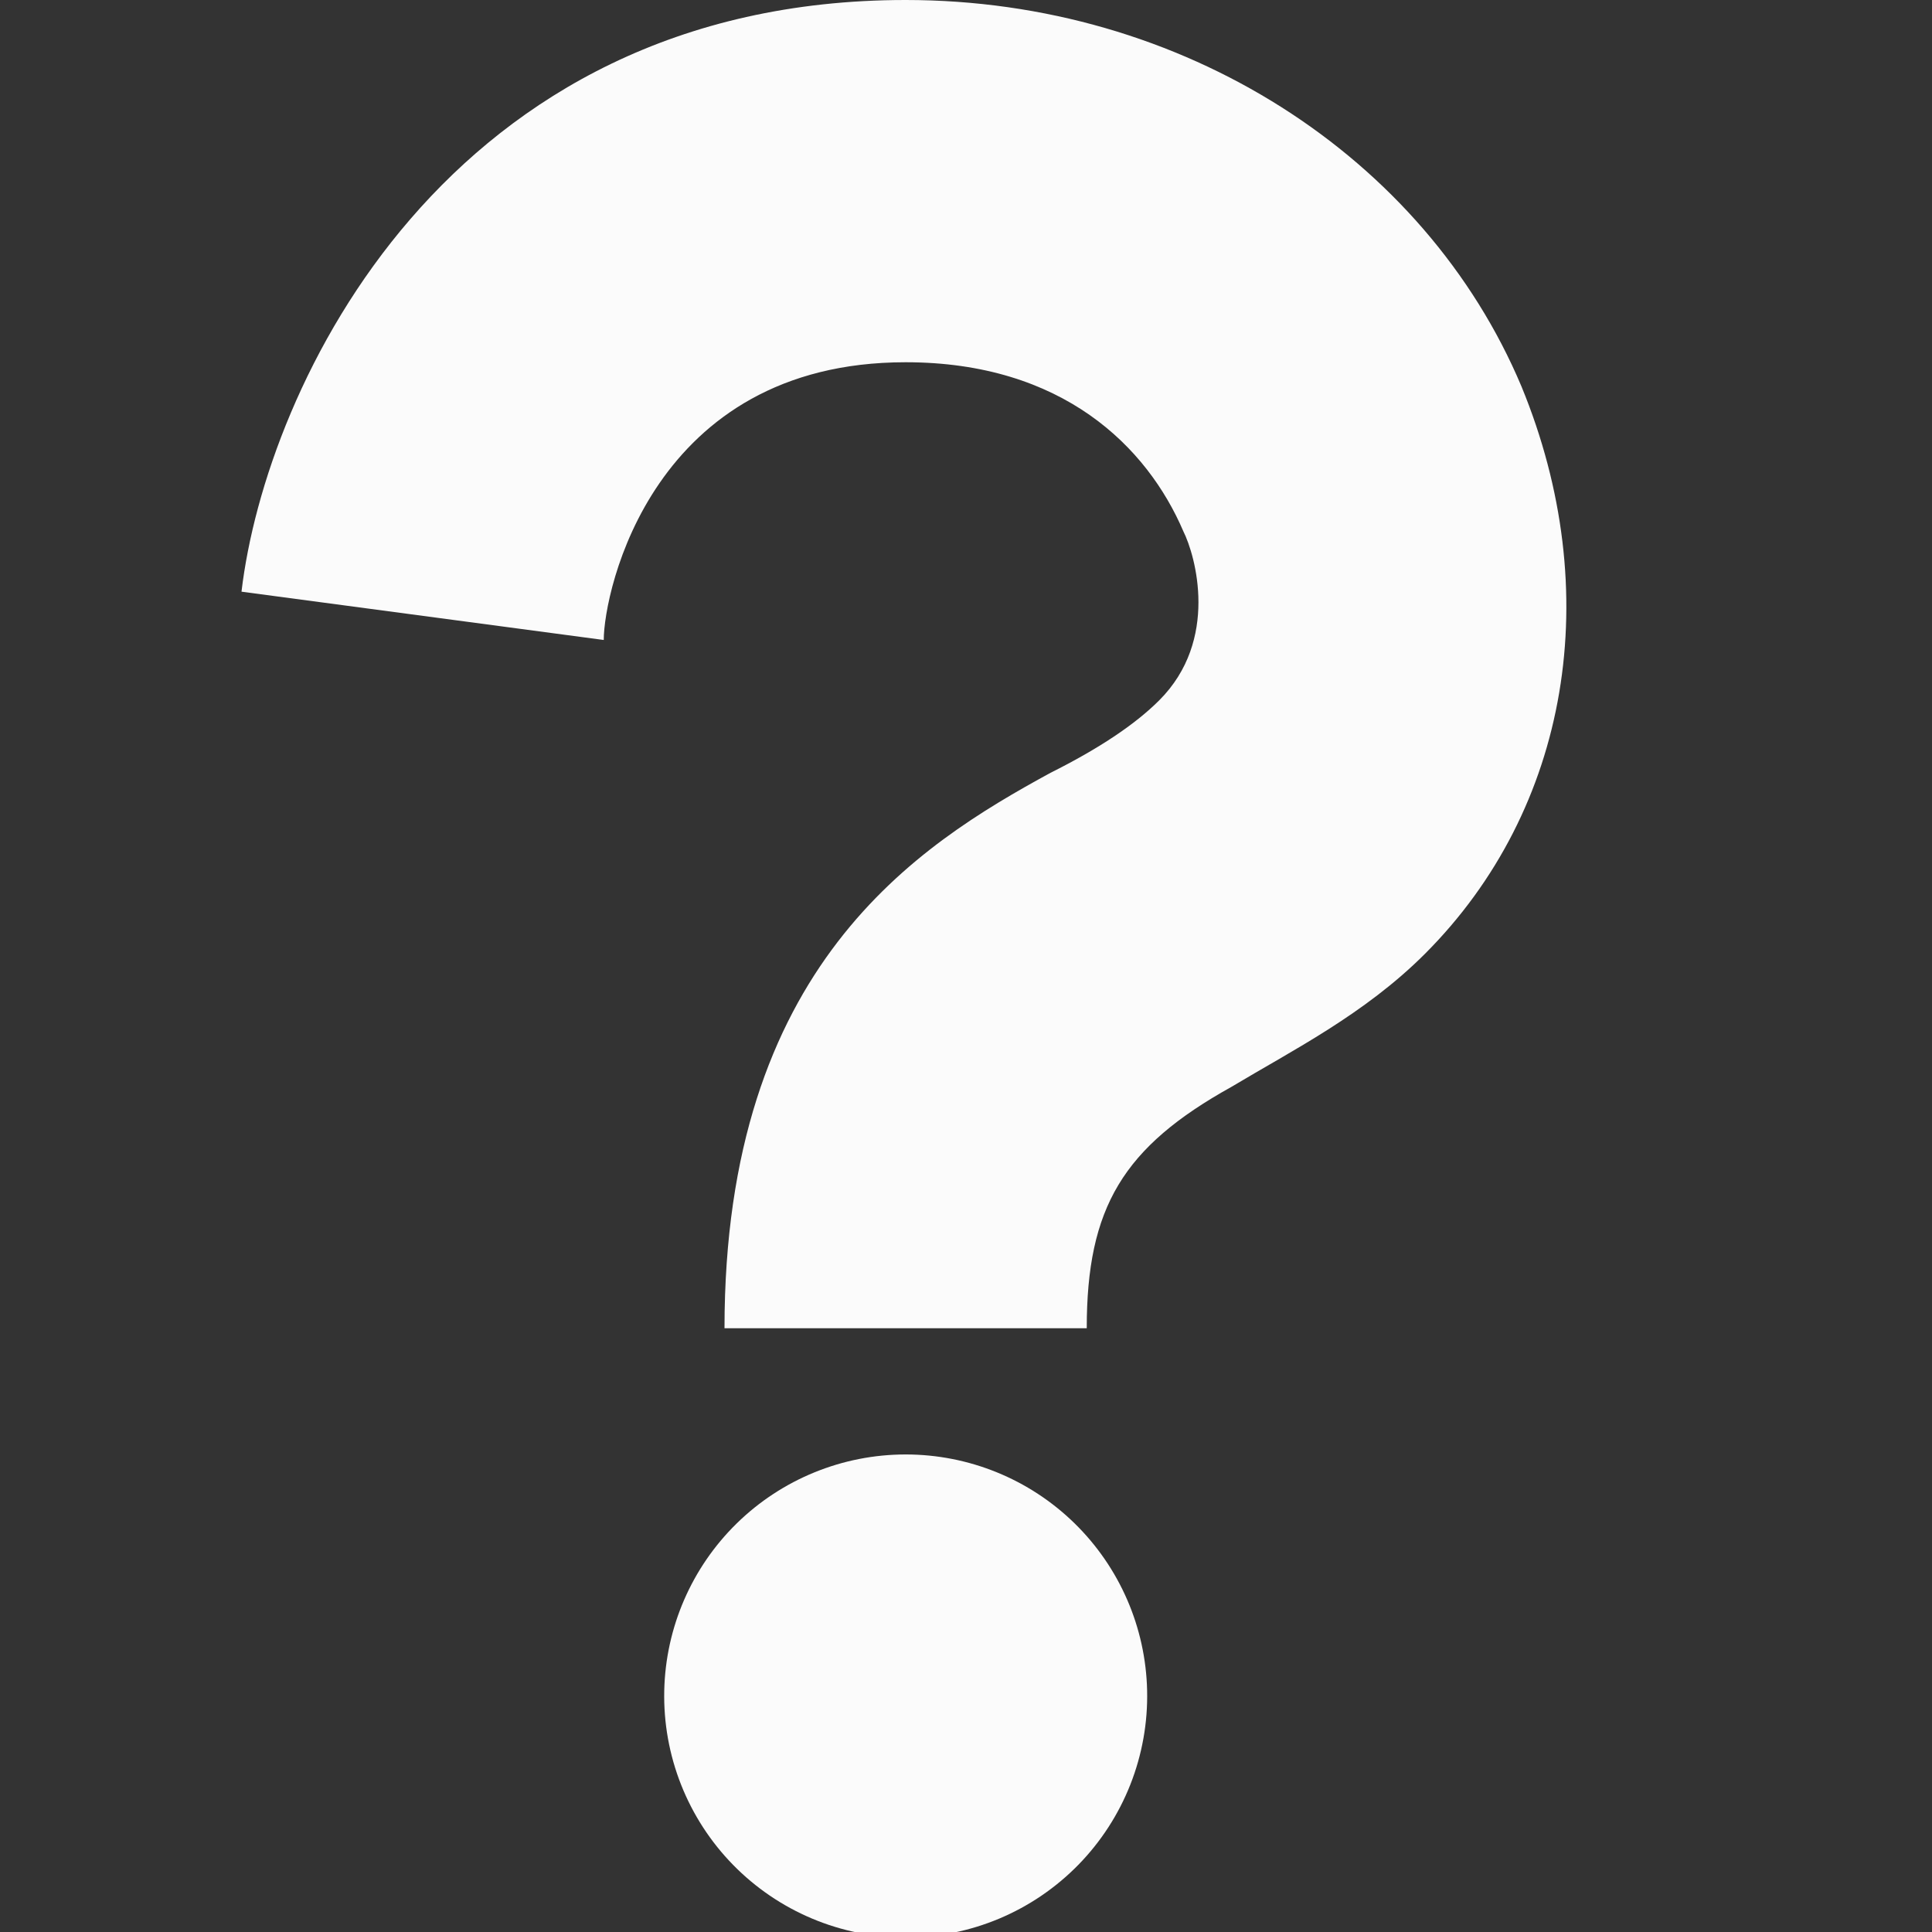 <svg width="263" height="263" viewBox="0 0 263 263" fill="none" xmlns="http://www.w3.org/2000/svg">
<rect x="0" y="0" width="263" height="263" fill="#333333" stroke="none"/>
<g clip-path="url(#clip0_2301_97)">
<path d="M147.937 180.812H98.625C98.625 131.5 124.925 115.062 143.006 105.2C149.581 101.912 154.512 98.625 157.8 95.338C166.019 87.119 162.731 75.612 161.087 72.325C156.156 60.819 144.65 49.312 123.281 49.312C88.763 49.312 82.188 80.544 82.188 87.119L32.875 80.544C36.163 52.6 60.819 0 123.281 0C161.087 0 193.962 21.369 207.112 52.6C218.619 80.544 213.687 110.131 193.962 129.856C185.744 138.075 175.881 143.006 167.662 147.937C152.869 156.156 147.937 164.375 147.937 180.812ZM156.156 230.125C156.255 234.503 155.479 238.857 153.872 242.93C152.265 247.004 149.861 250.715 146.8 253.847C143.739 256.979 140.083 259.467 136.048 261.167C132.012 262.866 127.677 263.742 123.298 263.743C118.919 263.744 114.584 262.871 110.547 261.173C106.51 259.476 102.853 256.989 99.791 253.859C96.728 250.729 94.322 247.018 92.713 242.945C91.105 238.873 90.326 234.519 90.423 230.141C90.613 221.552 94.158 213.378 100.299 207.369C106.44 201.361 114.69 197.995 123.281 197.993C131.873 197.991 140.124 201.352 146.269 207.358C152.413 213.363 155.962 221.535 156.156 230.125Z" fill="#FBFBFB"/>
</g>
<defs>
<clipPath id="clip0_2301_97">
<rect width="263" height="263" fill="white"/>
</clipPath>
</defs>
</svg>
